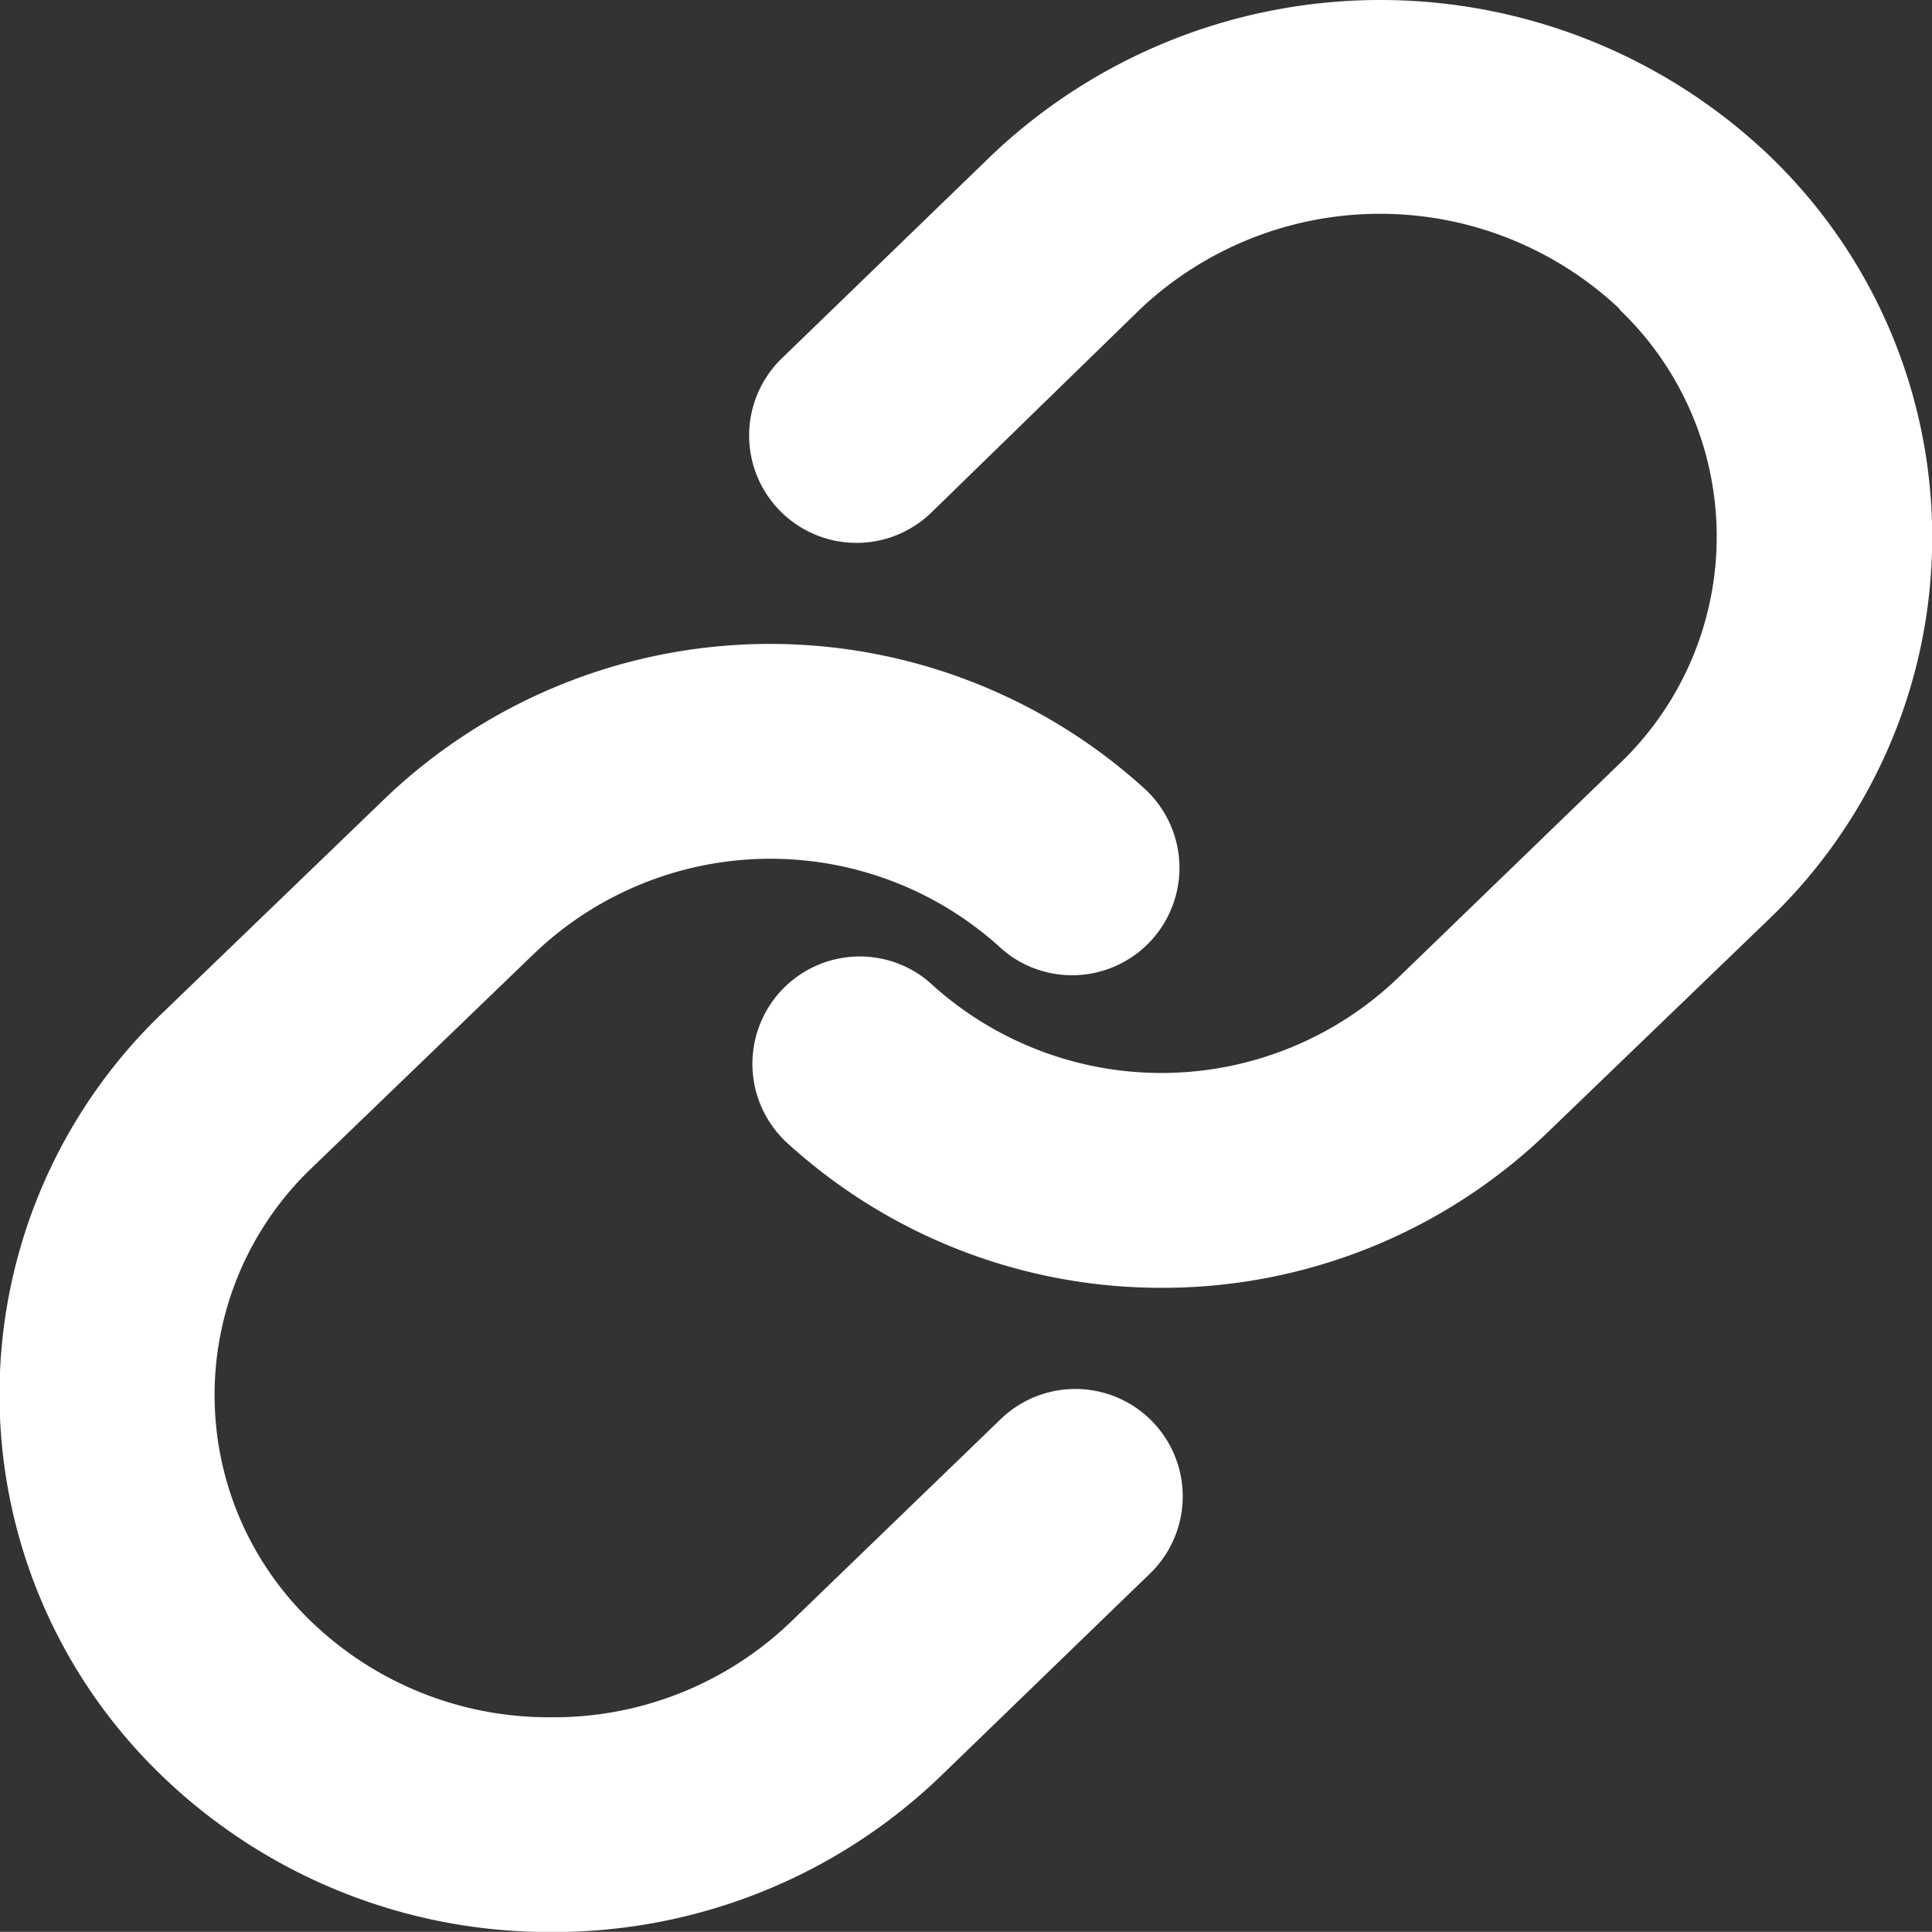 <svg xmlns="http://www.w3.org/2000/svg" width="13.766" height="13.765" viewBox="0 0 13.766 13.765">
  <rect x="0" y="0" width="13.766" height="13.765" fill="#333333" stroke="none"/>
  <g id="Group_62" data-name="Group 62" transform="translate(-849 -3768.235)">
    <path id="Pfad_26" data-name="Pfad 26" d="M3.929,15.178a3.974,3.974,0,0,1-2.77-1.108l-.008-.008a3.765,3.765,0,0,1,0-5.426L2.732,7.112a3.968,3.968,0,0,1,5.415-.088.765.765,0,0,1-.927,1.212l0,0a.765.765,0,0,1-.091-.071,2.436,2.436,0,0,0-3.33.048L2.219,9.736a2.236,2.236,0,0,0,0,3.231l.007.007a2.438,2.438,0,0,0,1.7.674,2.437,2.437,0,0,0,1.707-.678L7.13,11.524a.765.765,0,1,1,1.064,1.1L6.7,14.07A3.975,3.975,0,0,1,3.929,15.178Z" transform="translate(849 3766.823)" fill="#fff"/>
    <path id="Pfad_27" data-name="Pfad 27" d="M9.921,9.177a3.952,3.952,0,0,1-2.66-1.024.765.765,0,0,1,.927-1.212l0,0a.765.765,0,0,1,.091.071,2.436,2.436,0,0,0,3.33-.048l1.576-1.524a2.236,2.236,0,0,0,0-3.231L13.181,2.2a2.489,2.489,0,0,0-3.41,0L8.278,3.654a.765.765,0,1,1-1.064-1.1L8.708,1.108a4.019,4.019,0,0,1,5.54,0l.008.008a3.765,3.765,0,0,1,0,5.426L12.675,8.065A3.951,3.951,0,0,1,9.921,9.177Z" transform="translate(847.357 3768.234)" fill="#fff"/>
  </g>
</svg>
